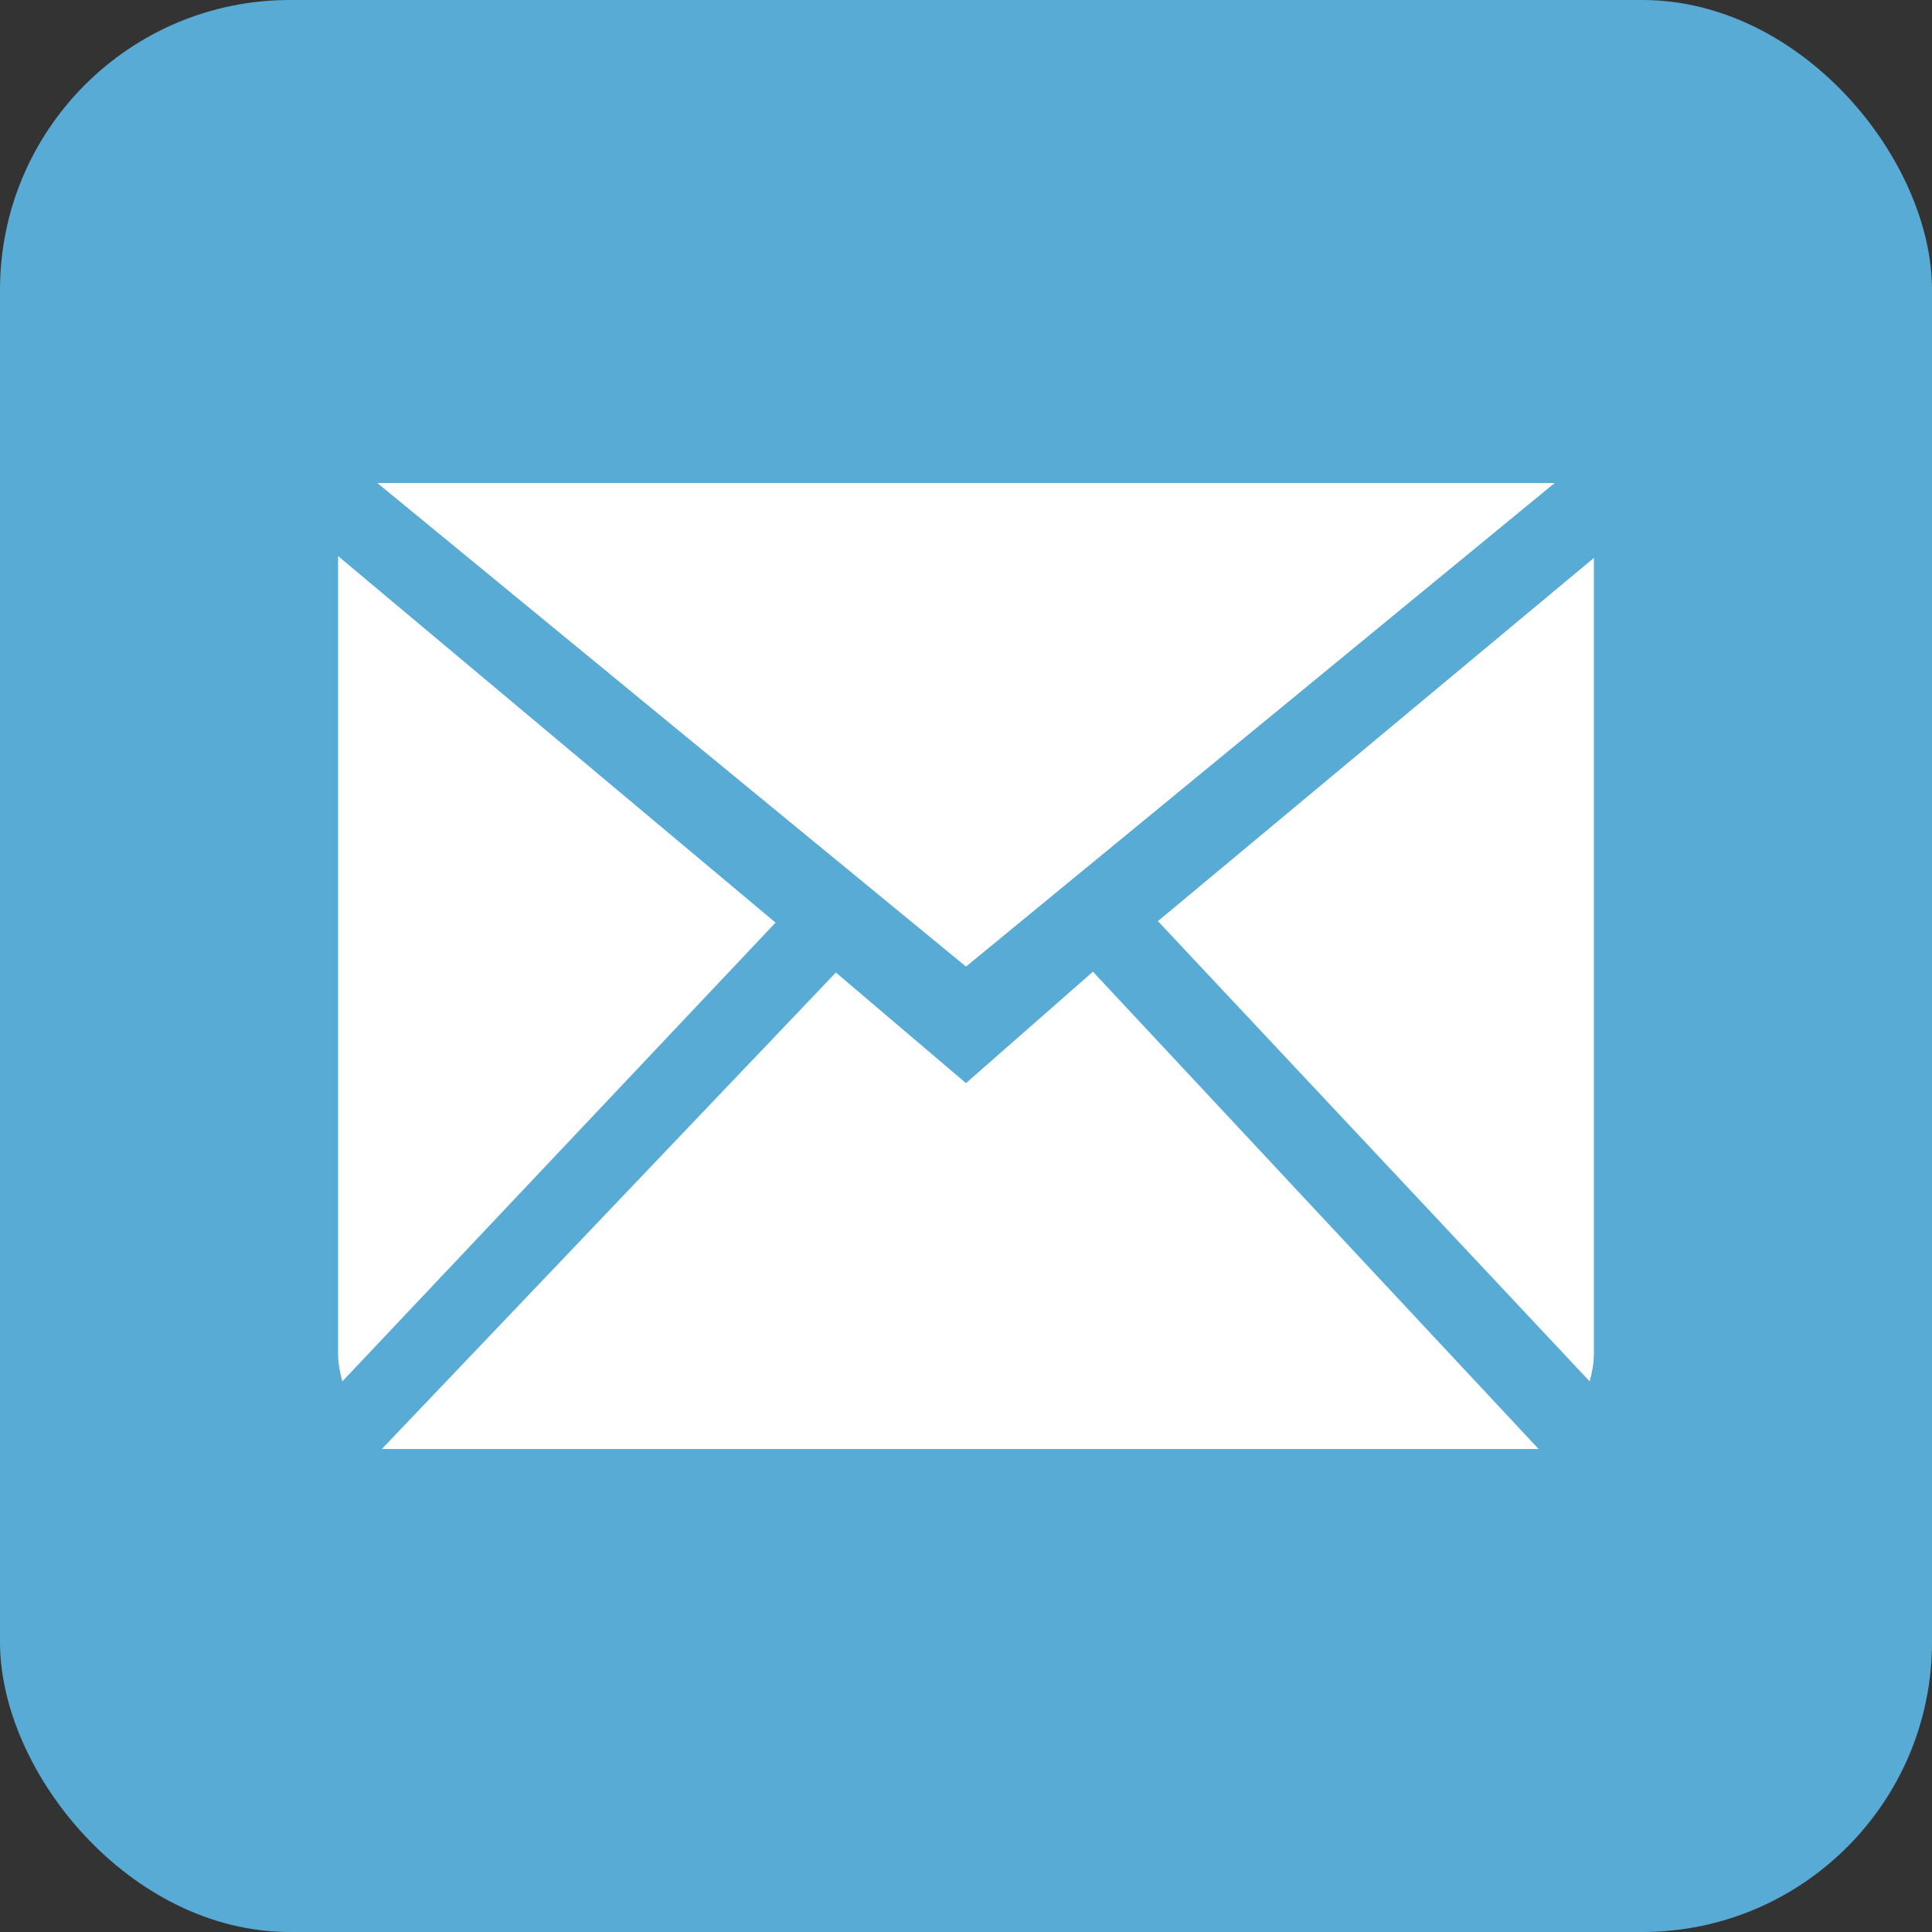 <?xml version="1.0" encoding="UTF-8"?>
<svg width="40px" height="40px" viewBox="0 0 40 40" version="1.1" xmlns="http://www.w3.org/2000/svg" xmlns:xlink="http://www.w3.org/1999/xlink">
    <rect x="0" y="0" width="40" height="40" fill="#333333" stroke="none"/>
    <!-- Generator: Sketch 41.2 (35397) - http://www.bohemiancoding.com/sketch -->
    <title>btn_mail</title>
    <desc>Created with Sketch.</desc>
    <defs></defs>
    <g id="normal" stroke="none" stroke-width="1" fill="none" fill-rule="evenodd">
        <g id="mWeb05" transform="translate(-30, -3221)">
            <g id="section_tip_off_ver04" transform="translate(10, 2948)">
                <g id="mail" transform="translate(9, 263)">
                    <g id="btn_mail" transform="translate(11, 10)">
                        <rect id="bg" fill="#57ABD5" x="0" y="0" width="40" height="40" rx="6"></rect>
                        <path d="M20,22.425 L17.306,20.135 L7.906,30 L31.855,30 L22.628,20.118 L20,22.425 L20,22.425 Z M23.973,19.071 L32.912,28.6 C32.963,28.415 33,28.223 33,28.021 L33,11.551 L23.973,19.071 L23.973,19.071 Z M7,11.513 L7,28.021 C7,28.223 7.037,28.415 7.088,28.6 L16.057,19.102 L7,11.513 L7,11.513 Z M32.188,10 L7.812,10 L20,20.012 L32.188,10 L32.188,10 Z" id="icon_email" fill="#FFFFFF"></path>
                    </g>
                </g>
            </g>
        </g>
    </g>
</svg>